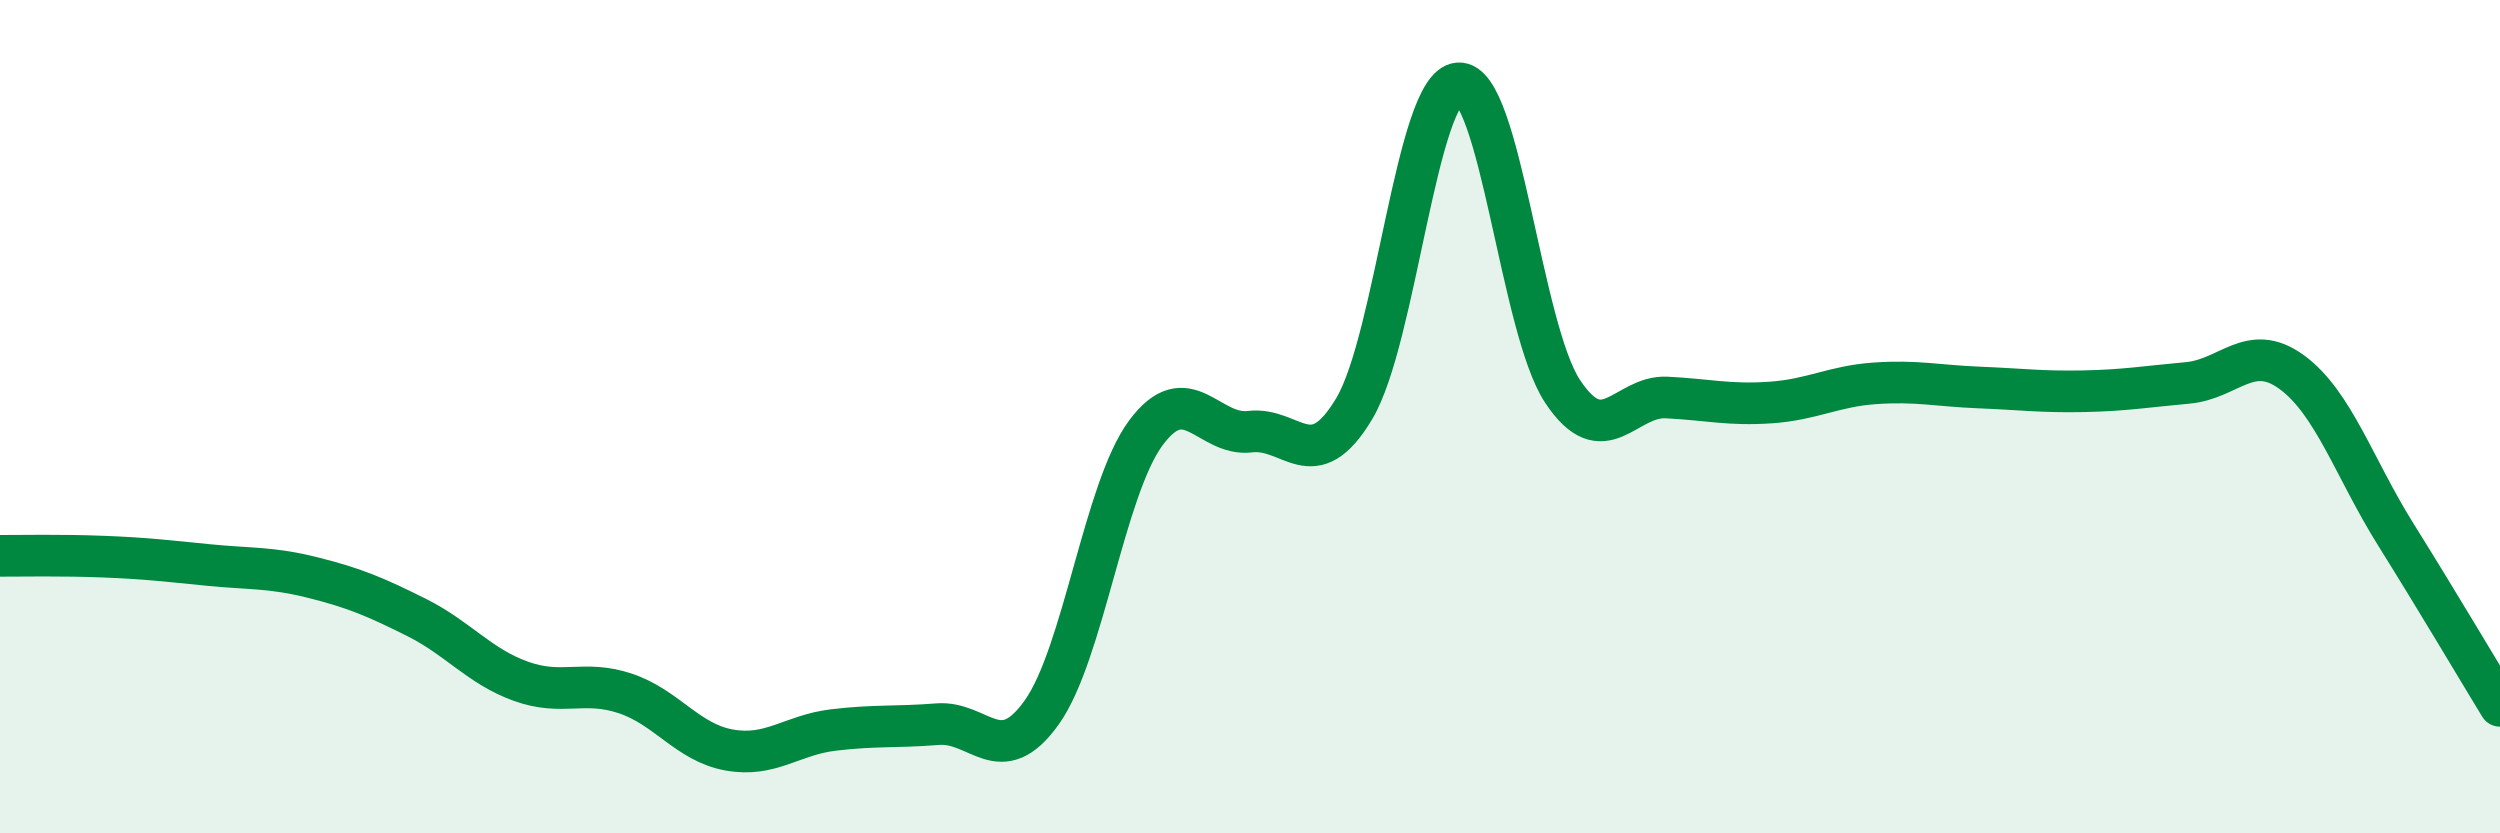 
    <svg width="60" height="20" viewBox="0 0 60 20" xmlns="http://www.w3.org/2000/svg">
      <path
        d="M 0,13.34 C 0.5,13.34 1.5,13.32 2.5,13.36 C 3.5,13.4 4,13.46 5,13.56 C 6,13.66 6.5,13.61 7.5,13.86 C 8.5,14.11 9,14.32 10,14.82 C 11,15.32 11.5,15.99 12.5,16.35 C 13.5,16.71 14,16.31 15,16.64 C 16,16.97 16.5,17.82 17.5,18 C 18.5,18.18 19,17.64 20,17.52 C 21,17.4 21.5,17.46 22.5,17.38 C 23.5,17.3 24,18.5 25,17.1 C 26,15.7 26.5,11.74 27.5,10.39 C 28.5,9.04 29,10.48 30,10.36 C 31,10.24 31.5,11.48 32.5,9.81 C 33.5,8.14 34,2.08 35,2 C 36,1.92 36.5,7.88 37.5,9.39 C 38.5,10.9 39,9.49 40,9.54 C 41,9.59 41.5,9.73 42.5,9.66 C 43.5,9.59 44,9.27 45,9.2 C 46,9.13 46.5,9.26 47.5,9.3 C 48.5,9.34 49,9.41 50,9.39 C 51,9.37 51.5,9.28 52.5,9.19 C 53.5,9.1 54,8.2 55,8.93 C 56,9.66 56.5,11.23 57.5,12.83 C 58.5,14.43 59.5,16.12 60,16.94L60 20L0 20Z"
        fill="#008740"
        opacity="0.1"
        stroke-linecap="round"
        stroke-linejoin="round"
      />
      <path
        d="M 0,13.34 C 0.5,13.34 1.5,13.32 2.5,13.36 C 3.5,13.4 4,13.46 5,13.56 C 6,13.66 6.5,13.61 7.5,13.86 C 8.5,14.11 9,14.32 10,14.82 C 11,15.32 11.5,15.99 12.5,16.35 C 13.5,16.71 14,16.31 15,16.64 C 16,16.97 16.5,17.82 17.5,18 C 18.5,18.18 19,17.64 20,17.52 C 21,17.4 21.5,17.46 22.5,17.38 C 23.5,17.3 24,18.5 25,17.1 C 26,15.7 26.5,11.74 27.5,10.39 C 28.5,9.04 29,10.48 30,10.36 C 31,10.24 31.5,11.48 32.5,9.81 C 33.5,8.14 34,2.08 35,2 C 36,1.92 36.5,7.88 37.5,9.39 C 38.5,10.9 39,9.49 40,9.54 C 41,9.59 41.5,9.73 42.5,9.66 C 43.5,9.59 44,9.27 45,9.2 C 46,9.13 46.5,9.26 47.5,9.3 C 48.5,9.34 49,9.41 50,9.39 C 51,9.37 51.5,9.28 52.5,9.19 C 53.5,9.1 54,8.2 55,8.93 C 56,9.66 56.5,11.23 57.5,12.83 C 58.5,14.43 59.5,16.12 60,16.94"
        stroke="#008740"
        stroke-width="1"
        fill="none"
        stroke-linecap="round"
        stroke-linejoin="round"
      />
    </svg>
  